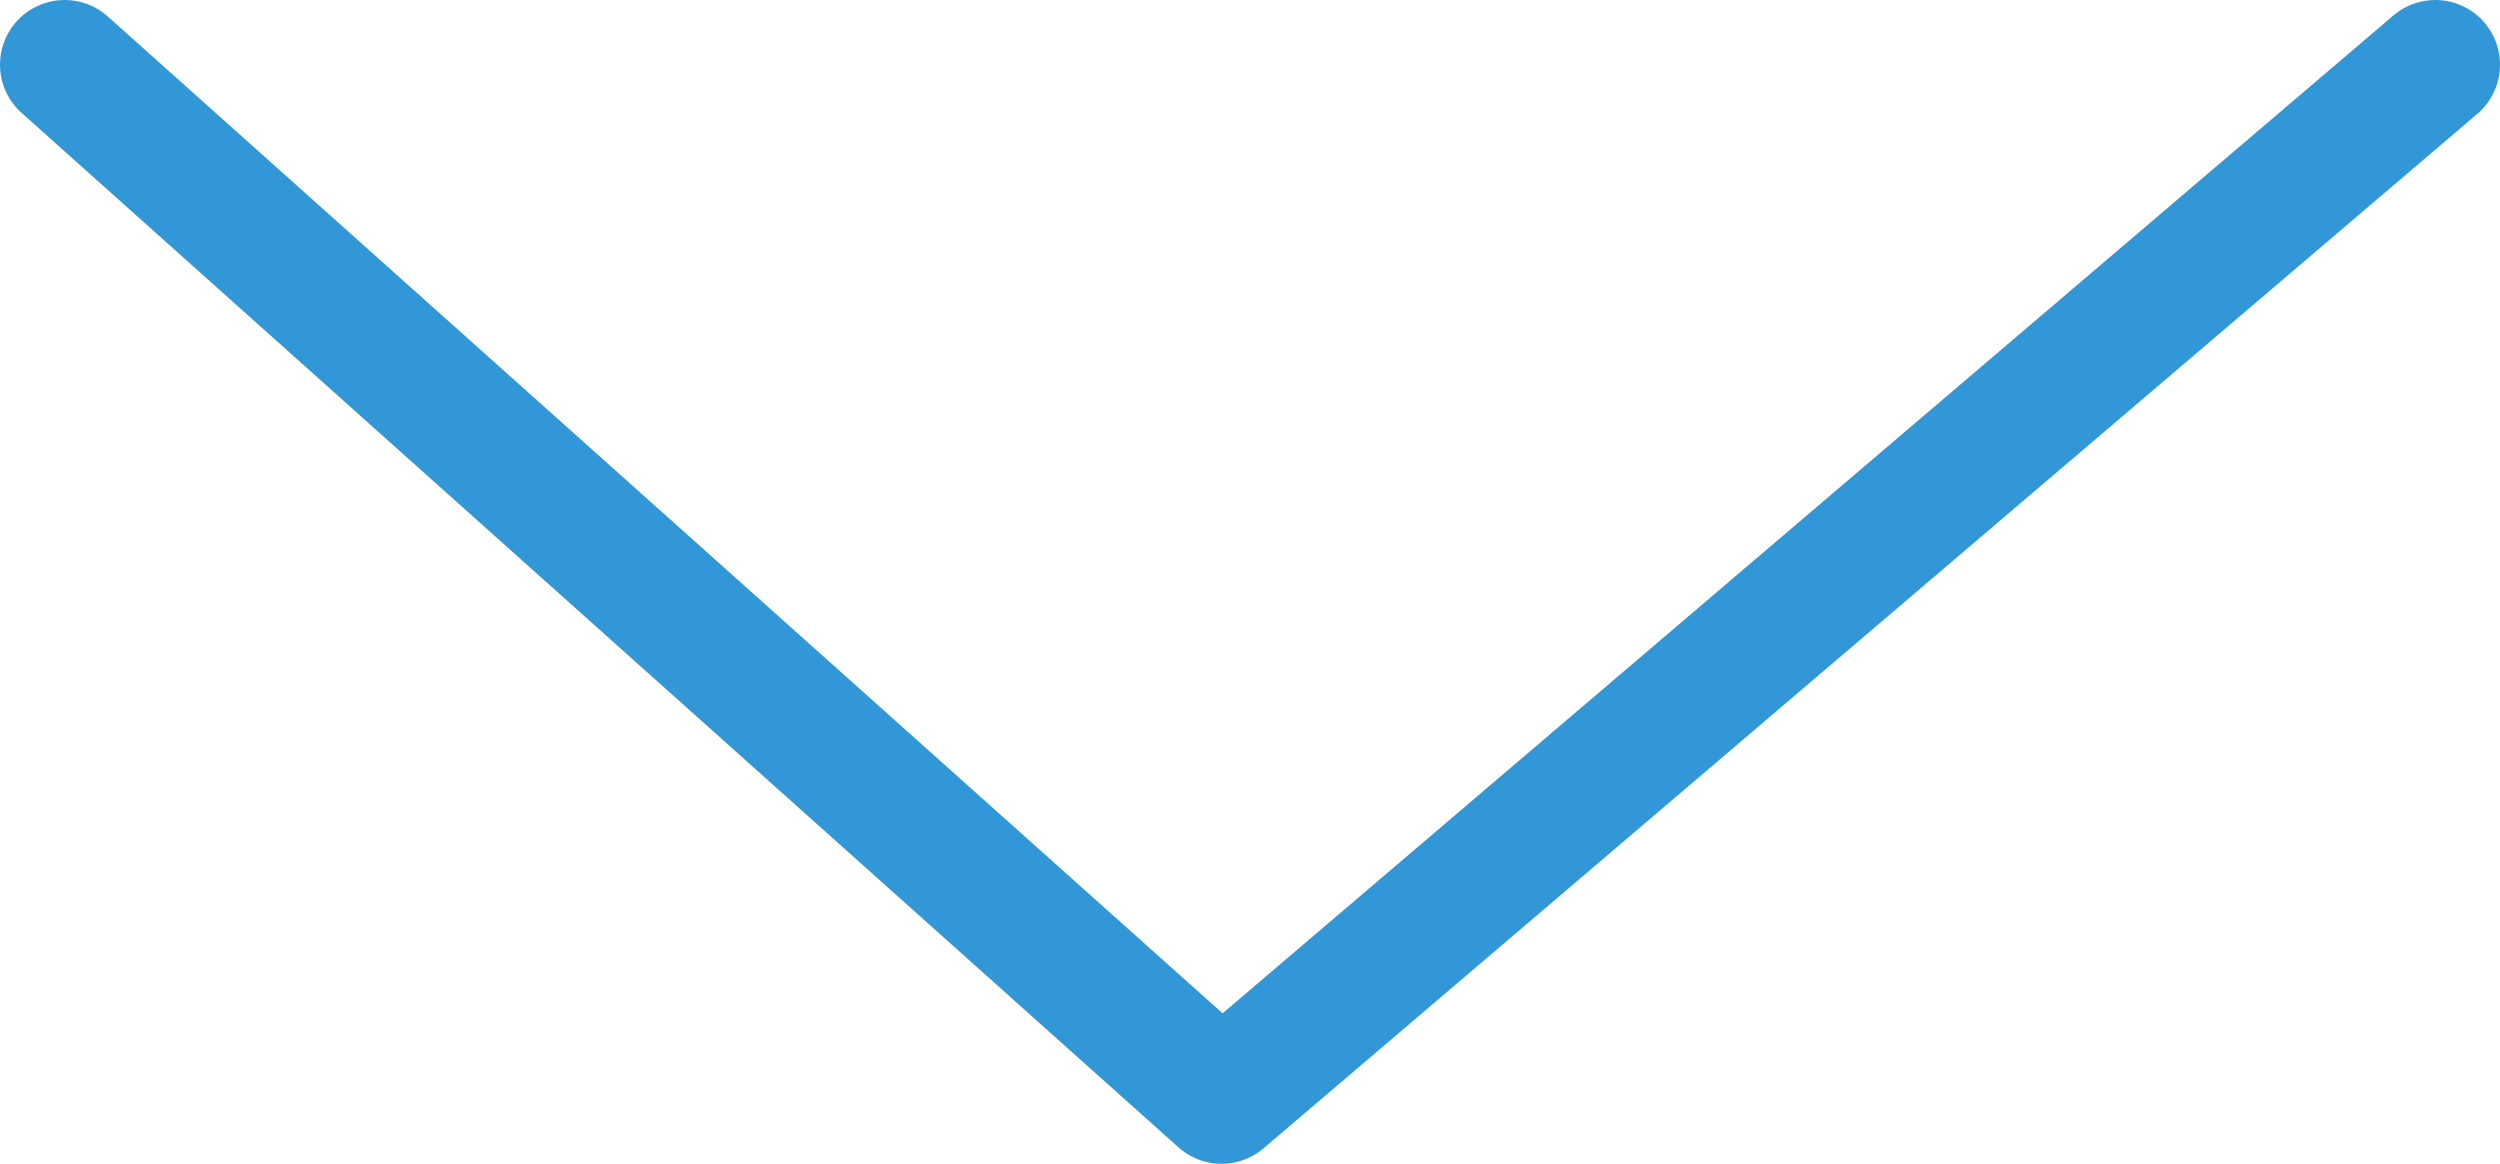 <?xml version="1.0" encoding="UTF-8"?> <svg xmlns="http://www.w3.org/2000/svg" width="116" height="54" viewBox="0 0 116 54" fill="none"> <path d="M3 3L56.68 51L113 3" stroke="#3297D6" stroke-width="6" stroke-linecap="round" stroke-linejoin="round"></path> </svg> 